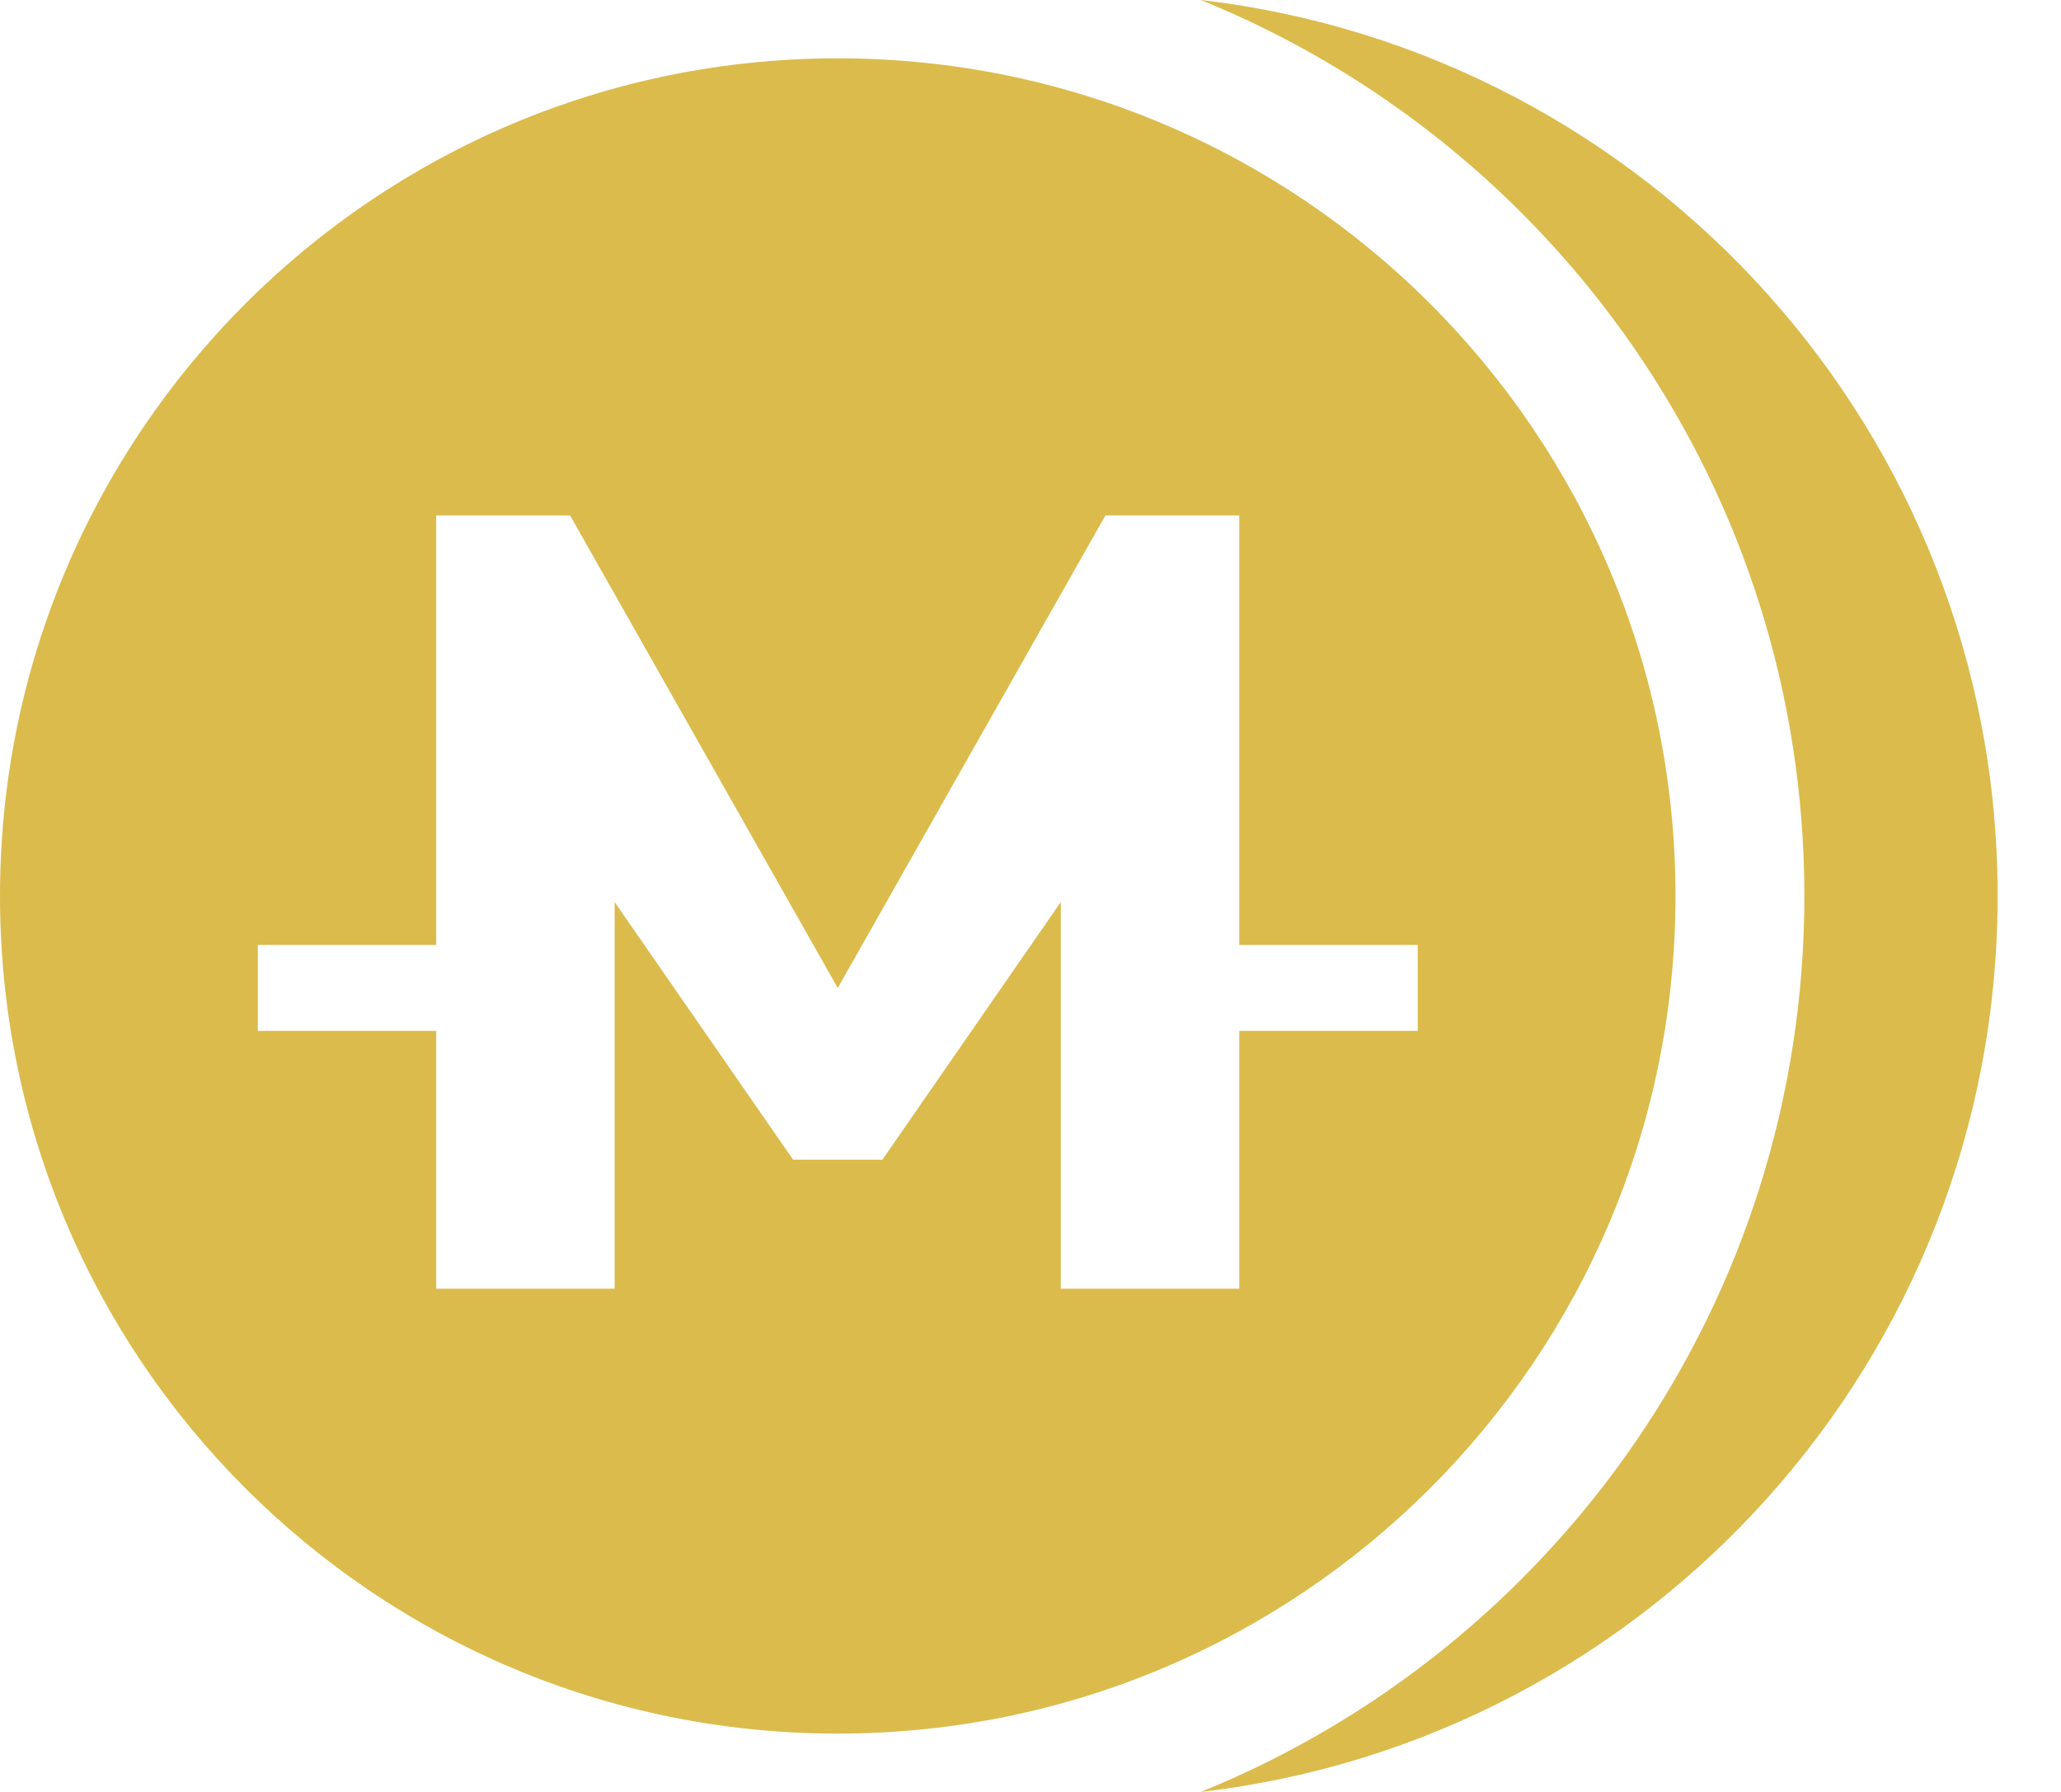 <svg width="23" height="20" viewBox="0 0 23 20" fill="none" xmlns="http://www.w3.org/2000/svg">
<path fill-rule="evenodd" clip-rule="evenodd" d="M13.401 0C17.351 1.602 20.136 5.476 20.136 10C20.136 14.524 17.351 18.398 13.401 20C18.408 19.418 22.293 15.163 22.293 10C22.293 4.837 18.408 0.582 13.401 0ZM0 10C0 4.837 4.186 0.651 9.349 0.651C14.512 0.651 18.698 4.837 18.698 10C18.698 15.163 14.512 19.349 9.349 19.349C4.186 19.349 0 15.163 0 10ZM4.868 11.506V14.383H6.859V10.068L8.851 12.944H9.847L11.838 10.068V14.383H13.83V11.506H15.821V10.547H13.83V5.753H12.336L9.349 11.027L6.362 5.753H4.868V10.547H2.877V11.506H4.868Z" fill="#DBBB4C"/>
</svg>
